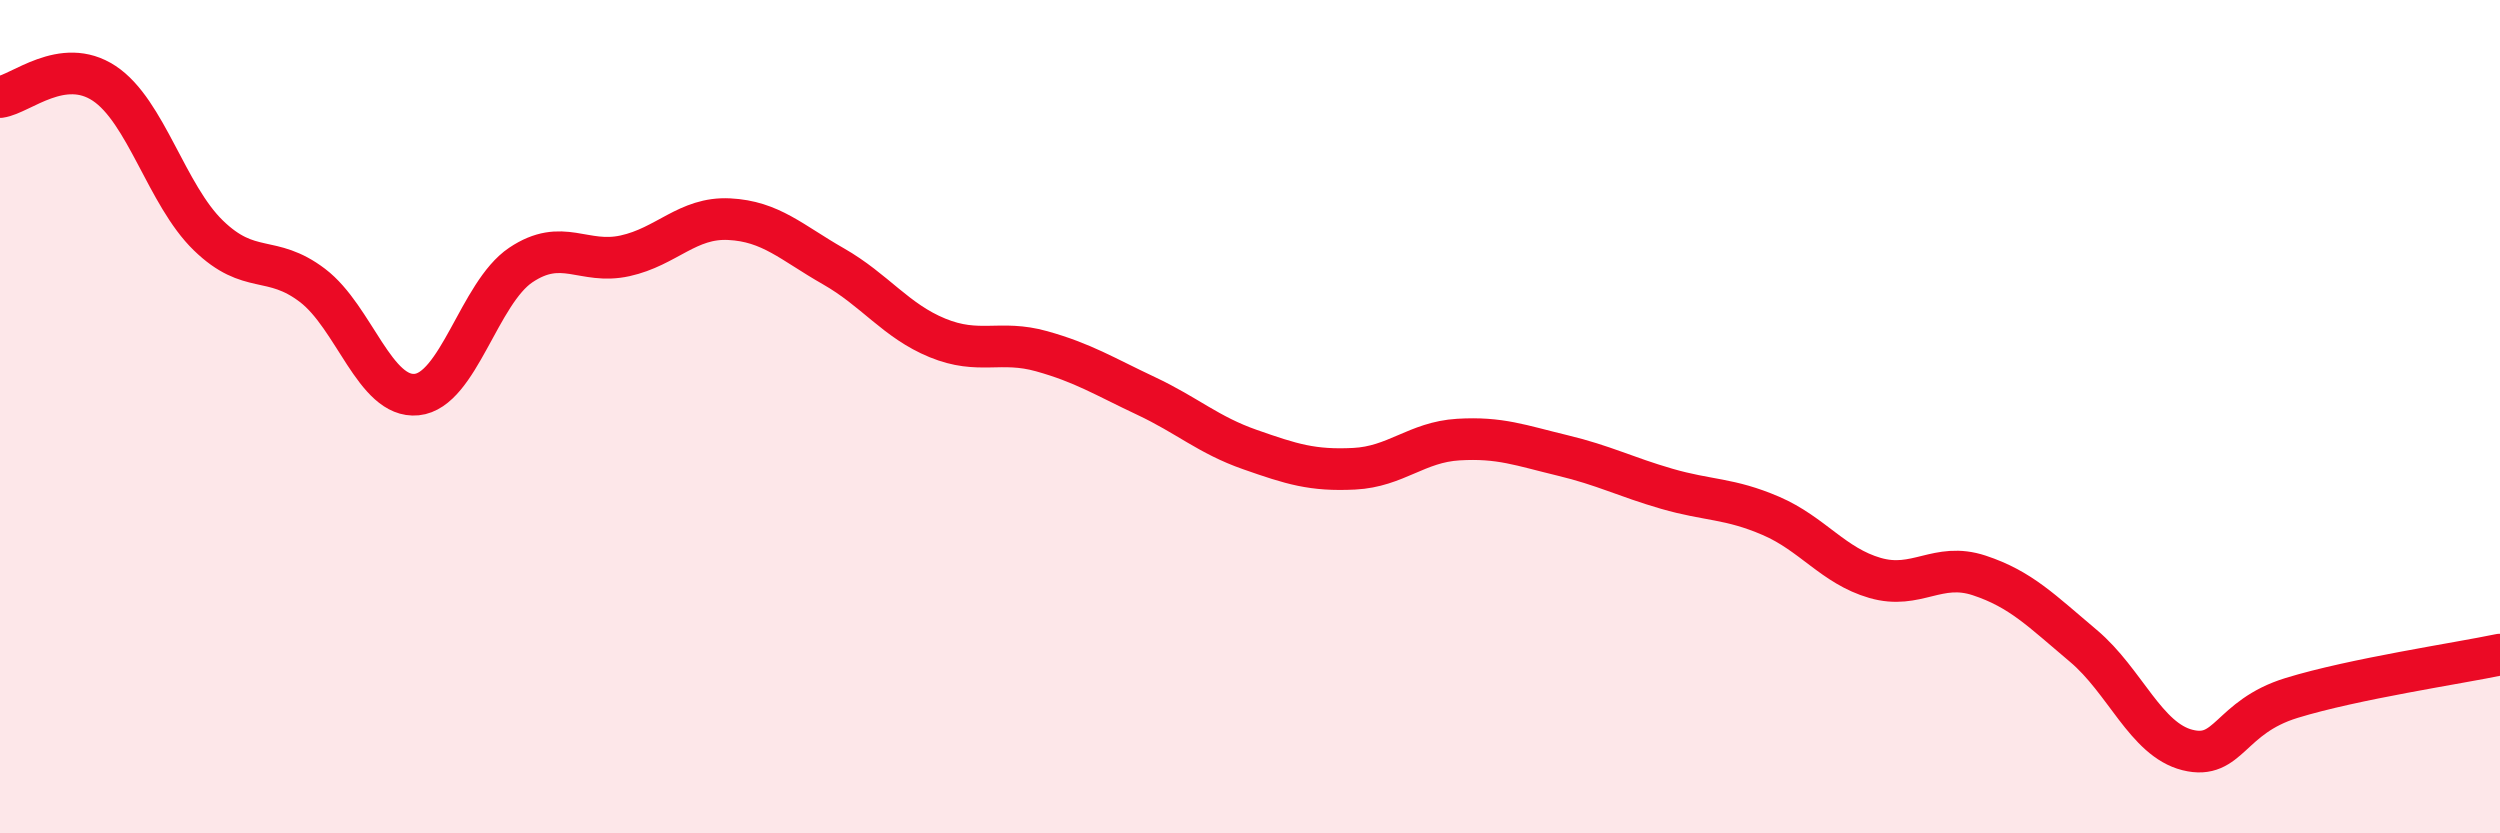 
    <svg width="60" height="20" viewBox="0 0 60 20" xmlns="http://www.w3.org/2000/svg">
      <path
        d="M 0,2.33 C 0.5,2.26 1.5,1.34 2.5,2 C 3.5,2.66 4,4.68 5,5.65 C 6,6.62 6.5,6.09 7.5,6.85 C 8.5,7.61 9,9.57 10,9.47 C 11,9.37 11.5,7.03 12.5,6.36 C 13.5,5.69 14,6.36 15,6.14 C 16,5.92 16.5,5.21 17.5,5.26 C 18.5,5.31 19,5.82 20,6.39 C 21,6.96 21.5,7.7 22.5,8.11 C 23.5,8.52 24,8.15 25,8.43 C 26,8.71 26.5,9.03 27.5,9.5 C 28.5,9.97 29,10.44 30,10.79 C 31,11.14 31.5,11.3 32.5,11.25 C 33.5,11.2 34,10.61 35,10.55 C 36,10.49 36.5,10.69 37.5,10.93 C 38.5,11.17 39,11.44 40,11.73 C 41,12.02 41.5,11.95 42.5,12.38 C 43.5,12.81 44,13.58 45,13.87 C 46,14.16 46.5,13.48 47.5,13.81 C 48.5,14.14 49,14.66 50,15.5 C 51,16.34 51.5,17.75 52.5,18 C 53.5,18.25 53.5,17.21 55,16.75 C 56.5,16.29 59,15.92 60,15.71L60 20L0 20Z"
        fill="#EB0A25"
        opacity="0.1"
        stroke-linecap="round"
        stroke-linejoin="round"
      />
      <path
        d="M 0,2.33 C 0.5,2.26 1.5,1.34 2.5,2 C 3.5,2.66 4,4.68 5,5.65 C 6,6.62 6.5,6.09 7.5,6.85 C 8.5,7.61 9,9.57 10,9.47 C 11,9.37 11.5,7.03 12.5,6.36 C 13.5,5.69 14,6.36 15,6.14 C 16,5.92 16.5,5.21 17.5,5.26 C 18.5,5.31 19,5.82 20,6.39 C 21,6.96 21.5,7.7 22.5,8.11 C 23.5,8.52 24,8.15 25,8.43 C 26,8.71 26.5,9.03 27.5,9.5 C 28.5,9.97 29,10.44 30,10.79 C 31,11.14 31.5,11.3 32.5,11.25 C 33.5,11.2 34,10.61 35,10.55 C 36,10.49 36.5,10.69 37.5,10.93 C 38.5,11.17 39,11.44 40,11.73 C 41,12.02 41.5,11.95 42.5,12.38 C 43.5,12.81 44,13.58 45,13.87 C 46,14.16 46.5,13.48 47.5,13.81 C 48.5,14.14 49,14.66 50,15.5 C 51,16.34 51.5,17.75 52.5,18 C 53.5,18.25 53.5,17.21 55,16.75 C 56.5,16.29 59,15.92 60,15.71"
        stroke="#EB0A25"
        stroke-width="1"
        fill="none"
        stroke-linecap="round"
        stroke-linejoin="round"
      />
    </svg>
  